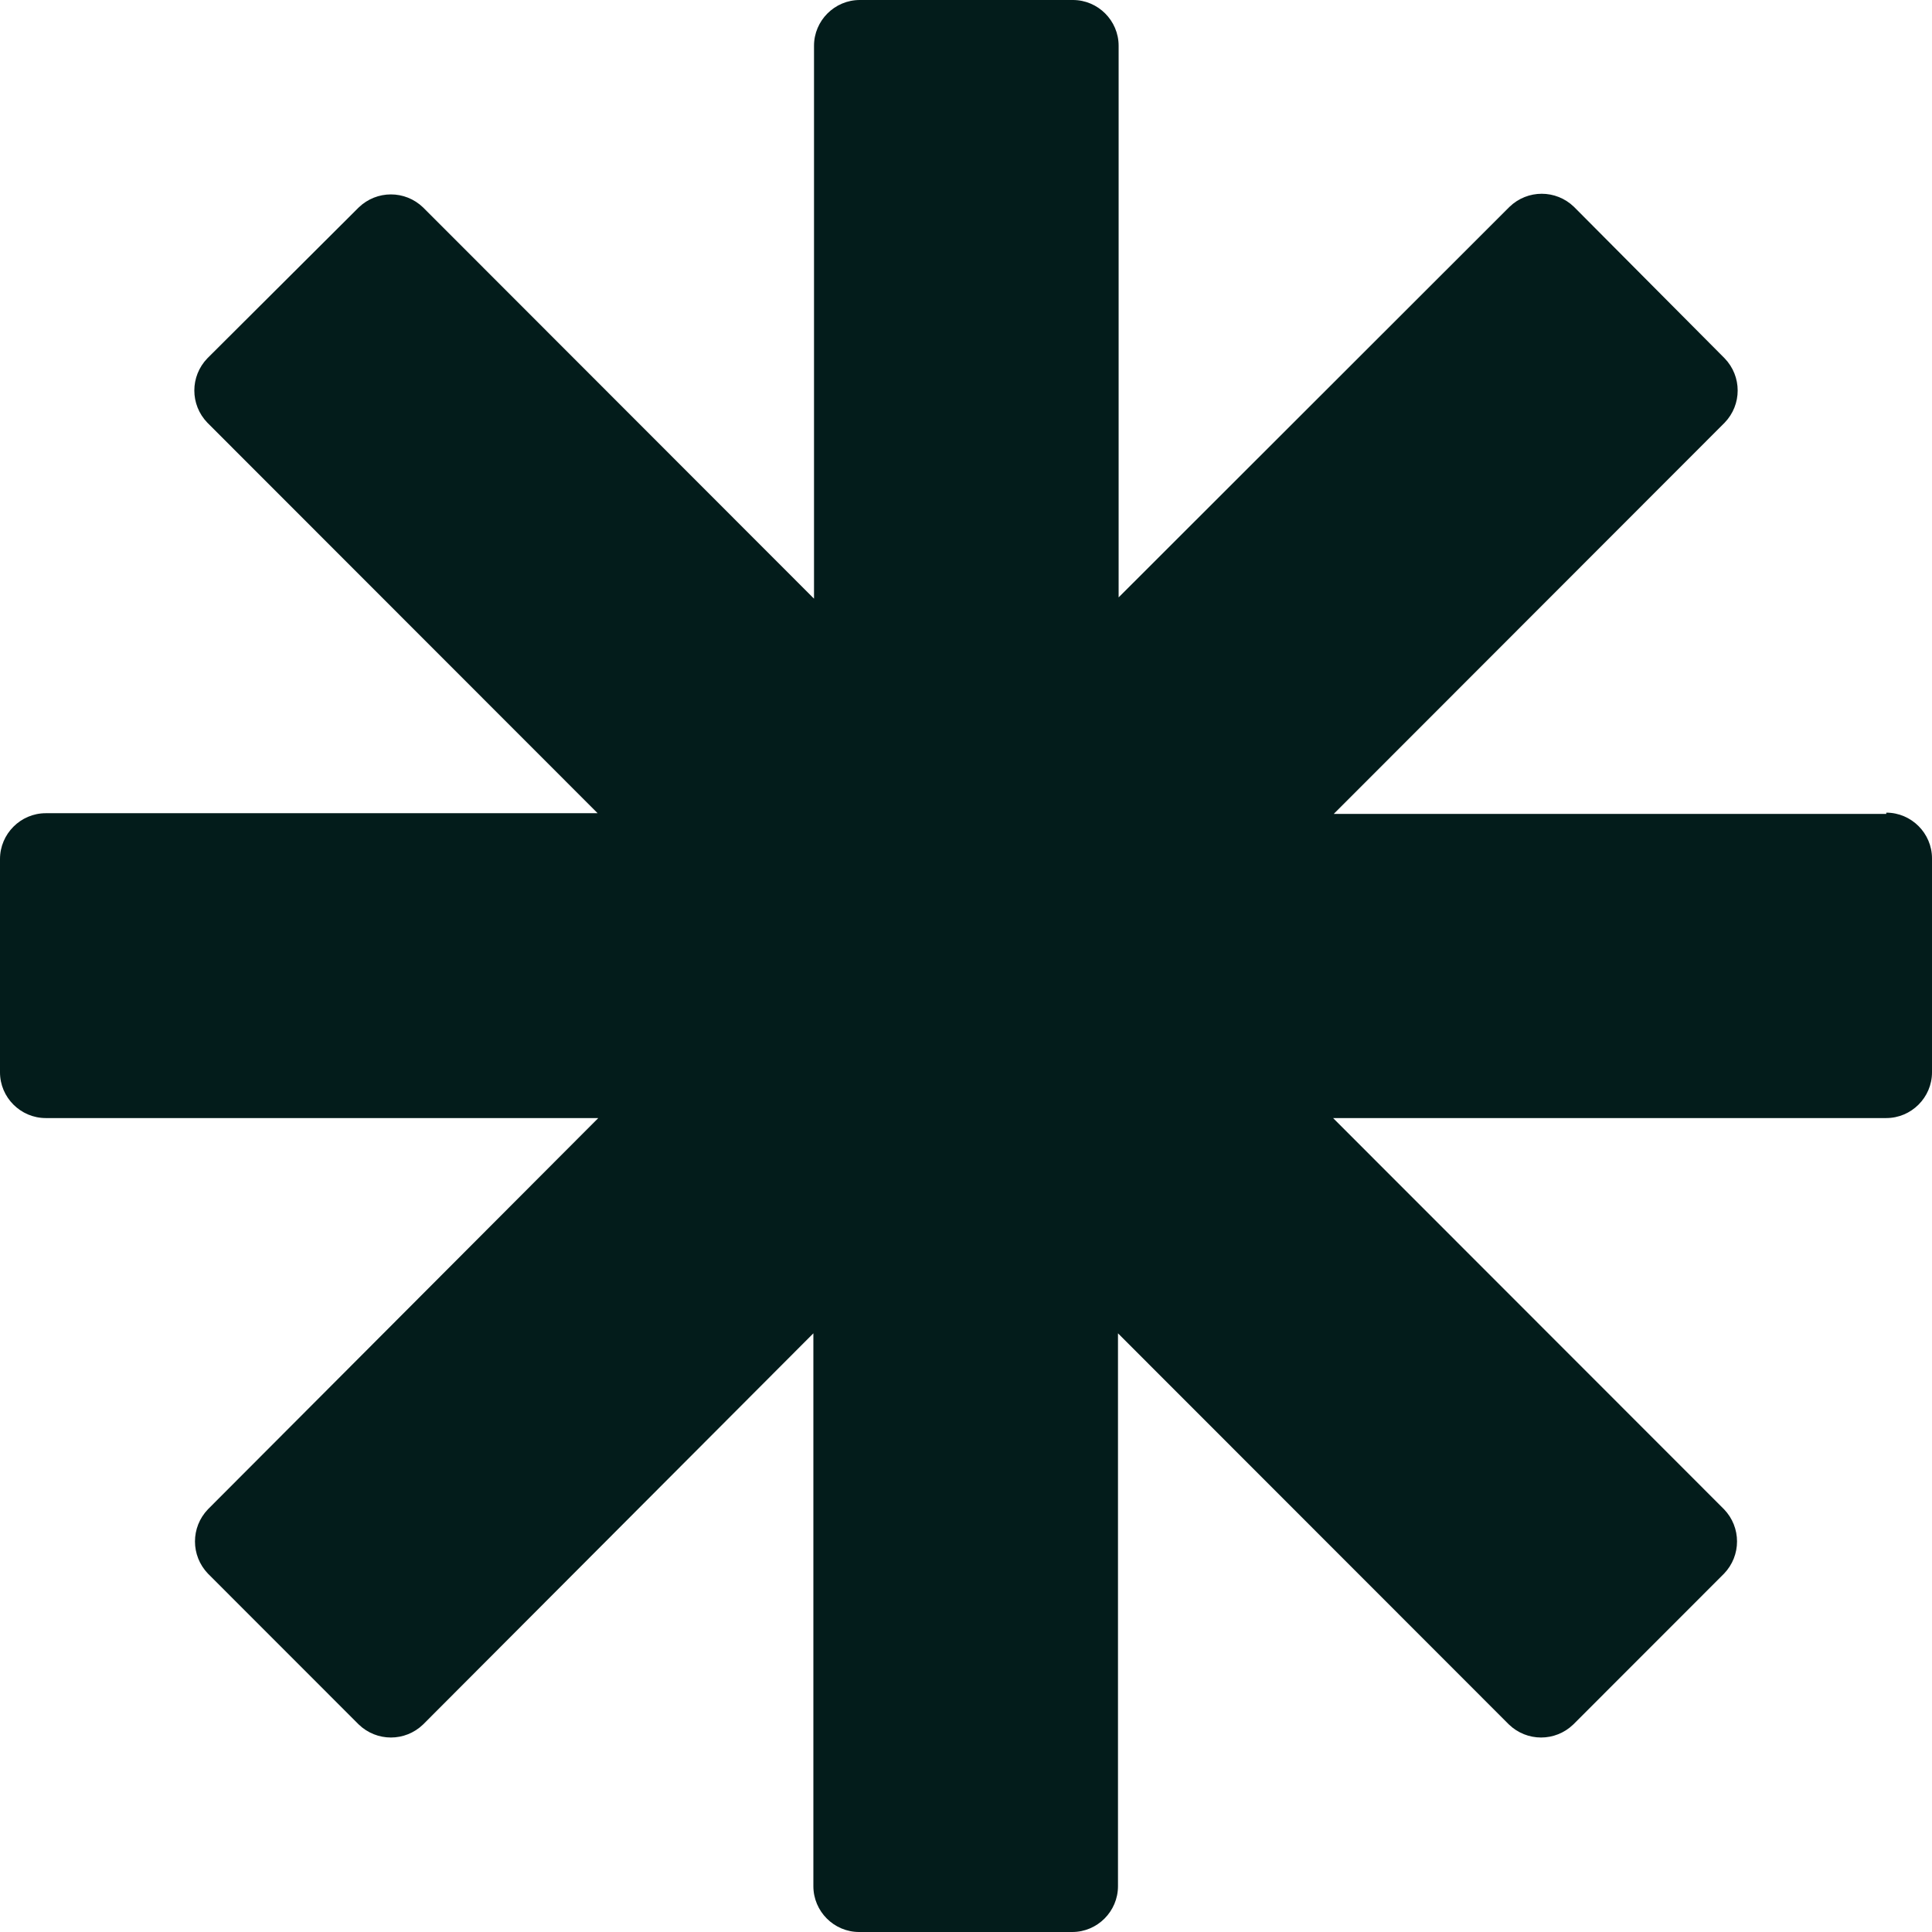 <svg width="24" height="24" viewBox="0 0 24 24" fill="none" xmlns="http://www.w3.org/2000/svg">
<path d="M23.432 10.111H16.568L21.424 5.251C21.64 5.027 21.64 4.675 21.424 4.451L19.552 2.569C19.328 2.353 18.976 2.353 18.752 2.569L13.896 7.421V0.568C13.896 0.256 13.64 -0 13.328 -0H10.68C10.368 -0 10.112 0.256 10.112 0.568V7.437L5.256 2.577C5.032 2.361 4.68 2.361 4.456 2.577L2.576 4.451C2.36 4.675 2.36 5.027 2.576 5.251L7.424 10.102H0.568C0.256 10.102 0 10.359 0 10.671V13.321C0 13.633 0.256 13.889 0.568 13.889H7.432L2.584 18.748C2.368 18.972 2.368 19.325 2.584 19.549L4.456 21.422C4.68 21.638 5.032 21.638 5.256 21.422L10.104 16.563V23.431C10.104 23.744 10.36 24 10.672 24H13.32C13.632 24 13.888 23.744 13.888 23.431V16.563L18.744 21.422C18.968 21.638 19.32 21.638 19.544 21.422L21.416 19.549C21.632 19.325 21.632 18.972 21.416 18.748L16.56 13.889H23.432C23.744 13.889 24 13.633 24 13.321V10.663C24 10.351 23.744 10.095 23.432 10.095" fill="#031C1B"/>
</svg>
